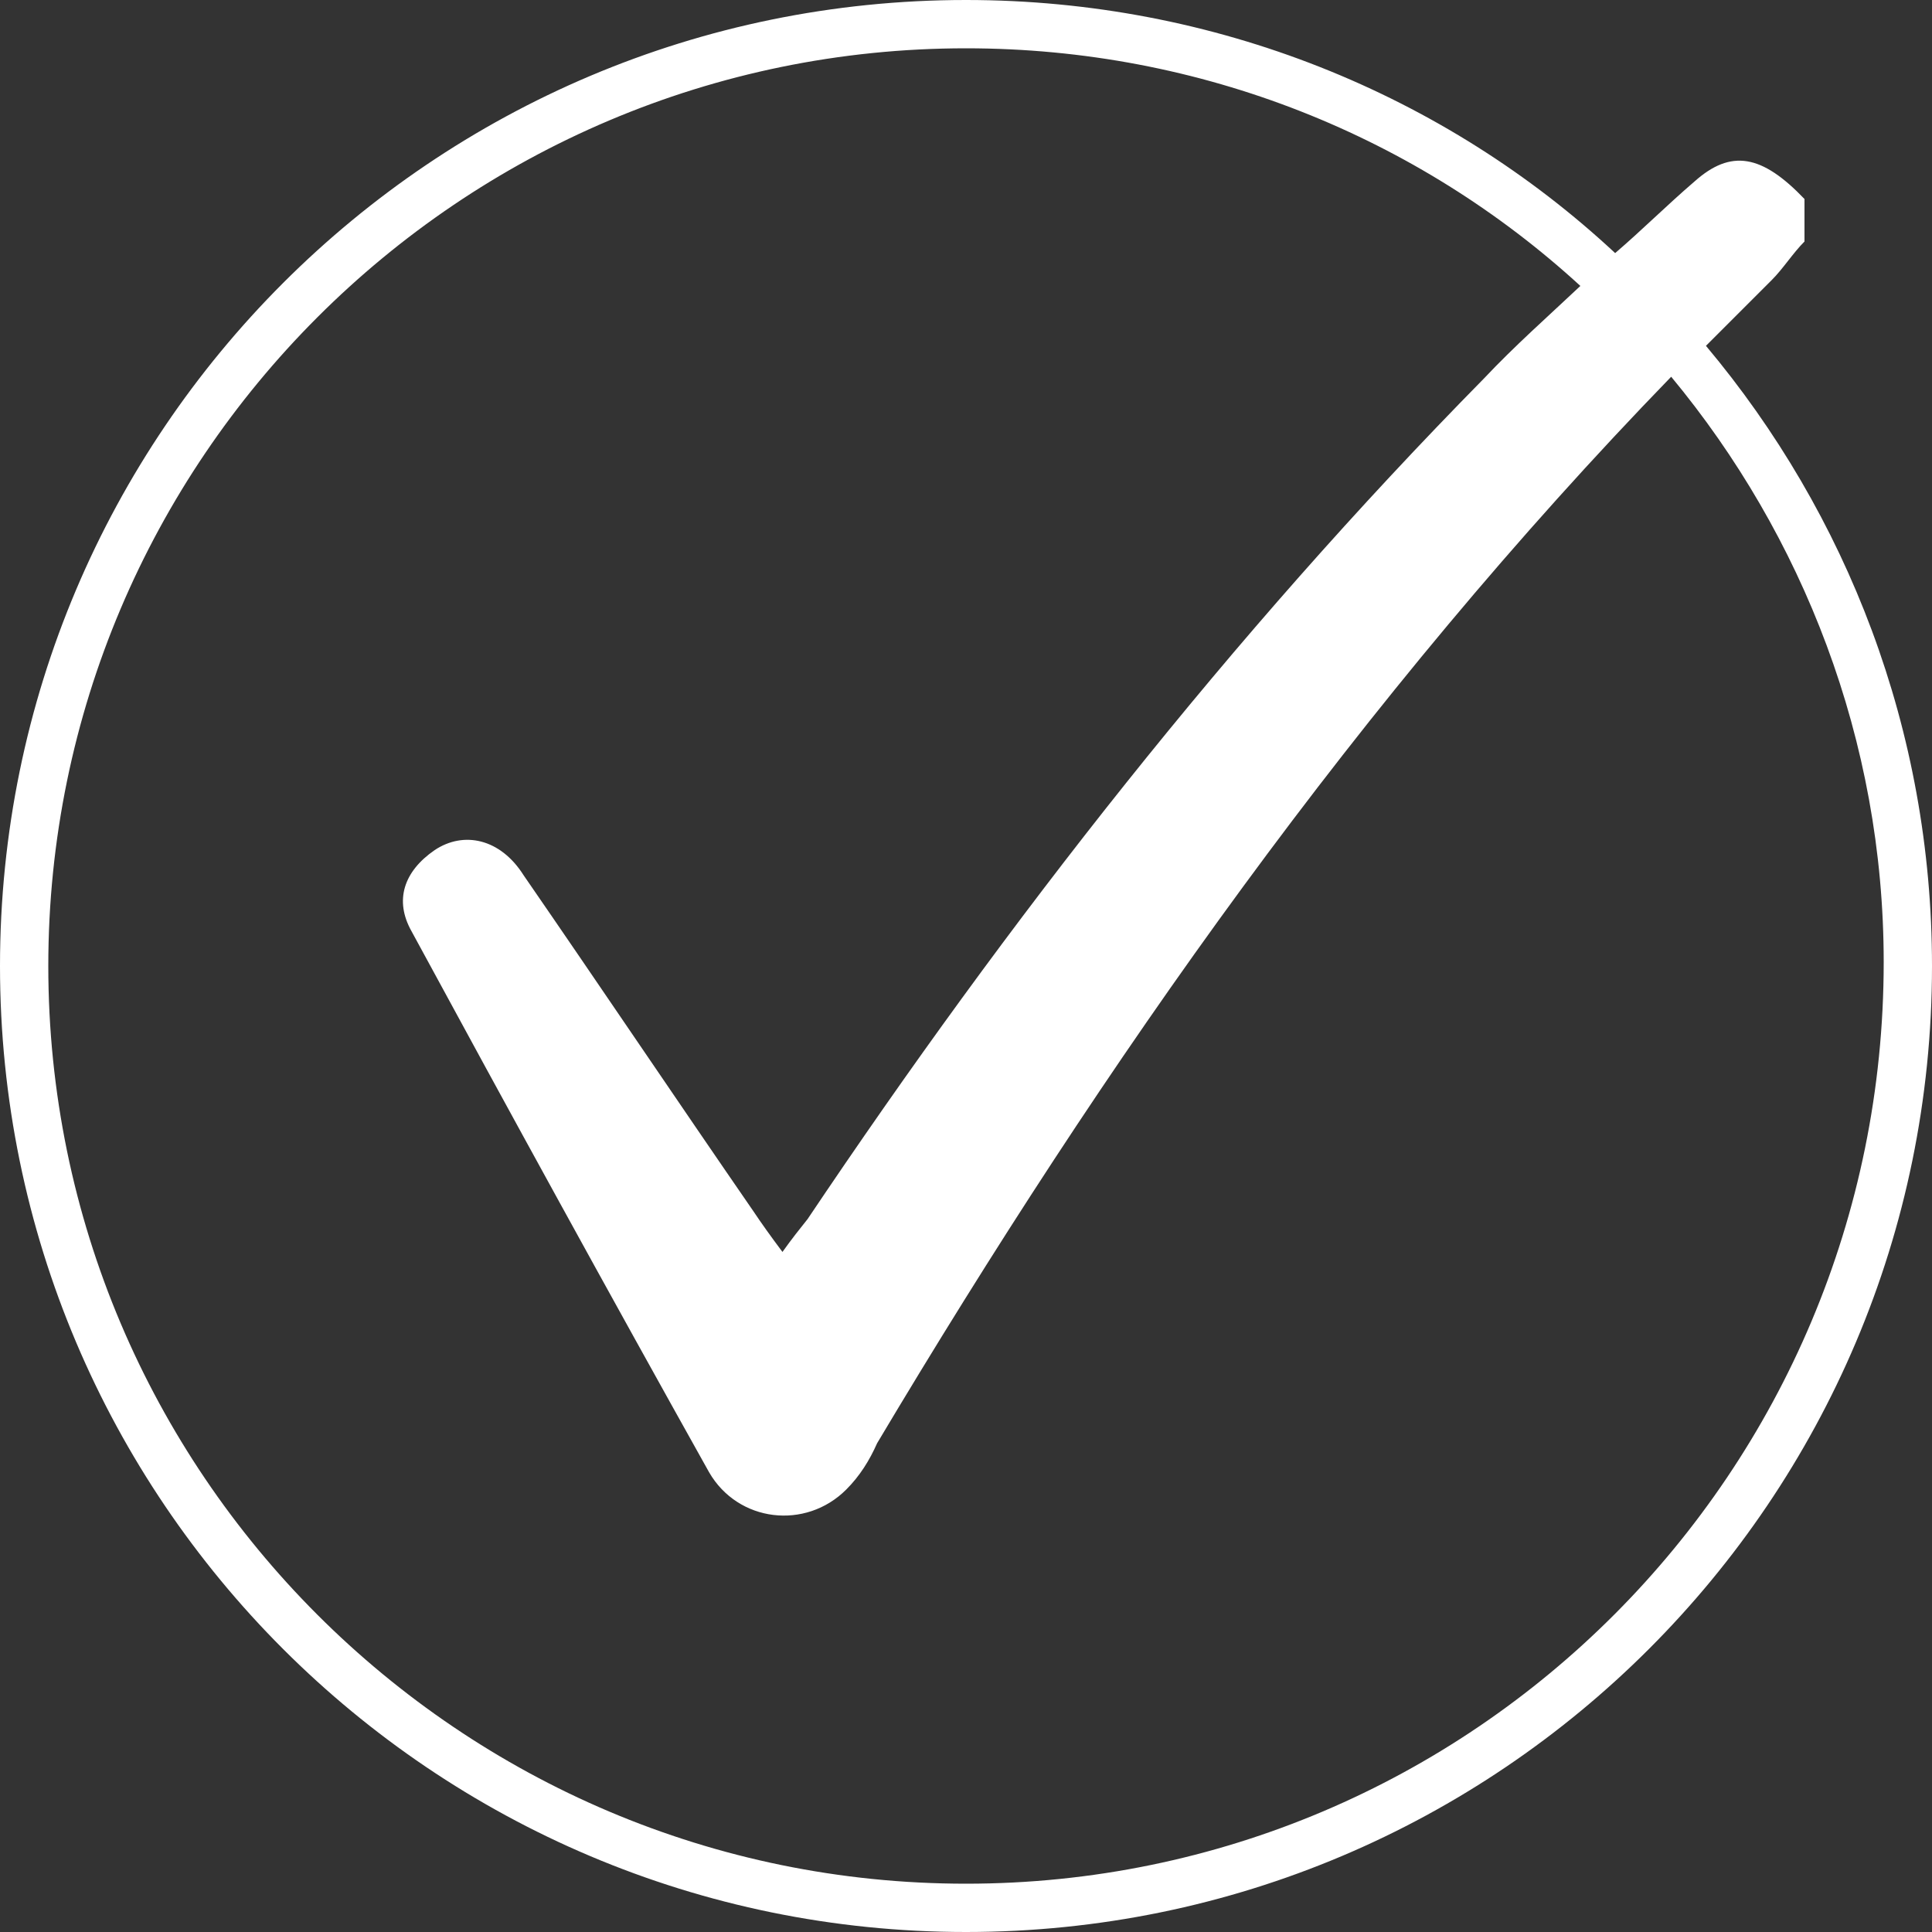 <?xml version="1.0" encoding="utf-8"?>
<!-- Generator: Adobe Illustrator 21.1.0, SVG Export Plug-In . SVG Version: 6.00 Build 0)  -->
<svg version="1.1" id="Layer_1" xmlns="http://www.w3.org/2000/svg" xmlns:xlink="http://www.w3.org/1999/xlink" x="0px" y="0px"
	 viewBox="0 0 100 100" style="enable-background:new 0 0 100 100;" xml:space="preserve">
<rect x="0" y="0" width="100" height="100" fill="#333333" stroke="none"/>
<style type="text/css">
	.st0{fill:#FFFFFF;}
</style>
<path class="st0" d="M88.3,17.9c1.1-1.1,2.3-2.3,3.4-3.4c0.6-0.6,1.1-1.4,1.7-2c0-0.7,0-1.5,0-2.2c-2.2-2.3-3.8-2.6-5.7-0.9
	c-1.4,1.2-2.7,2.5-4.1,3.7C74.8,4.9,62.9,0,50,0C22.4,0,0,22.4,0,50s22.4,50,50,50s50-22.4,50-50C100,37.8,95.6,26.6,88.3,17.9z
	 M50,97.5C23.8,97.5,2.5,76.2,2.5,50S23.8,2.5,50,2.5c12.2,0,23.4,4.6,31.8,12.3c-1.7,1.6-3.4,3.1-5,4.8c-13.1,13.3-24.6,28-35,43.5
	c-0.4,0.5-0.8,1-1.3,1.7c-0.6-0.8-1.1-1.5-1.5-2.1c-4-5.8-7.9-11.6-11.9-17.4C25.9,43.4,24,43,22.5,44c-1.6,1.1-2.1,2.6-1.2,4.2
	c5.1,9.4,10.2,18.7,15.4,28c1.5,2.6,5,3,7.1,0.9c0.7-0.7,1.2-1.5,1.6-2.4c11.8-19.8,25-38.6,41.1-55.2c6.8,8.2,11,18.8,11,30.3
	C97.5,76.2,76.2,97.5,50,97.5z"/>
</svg>

